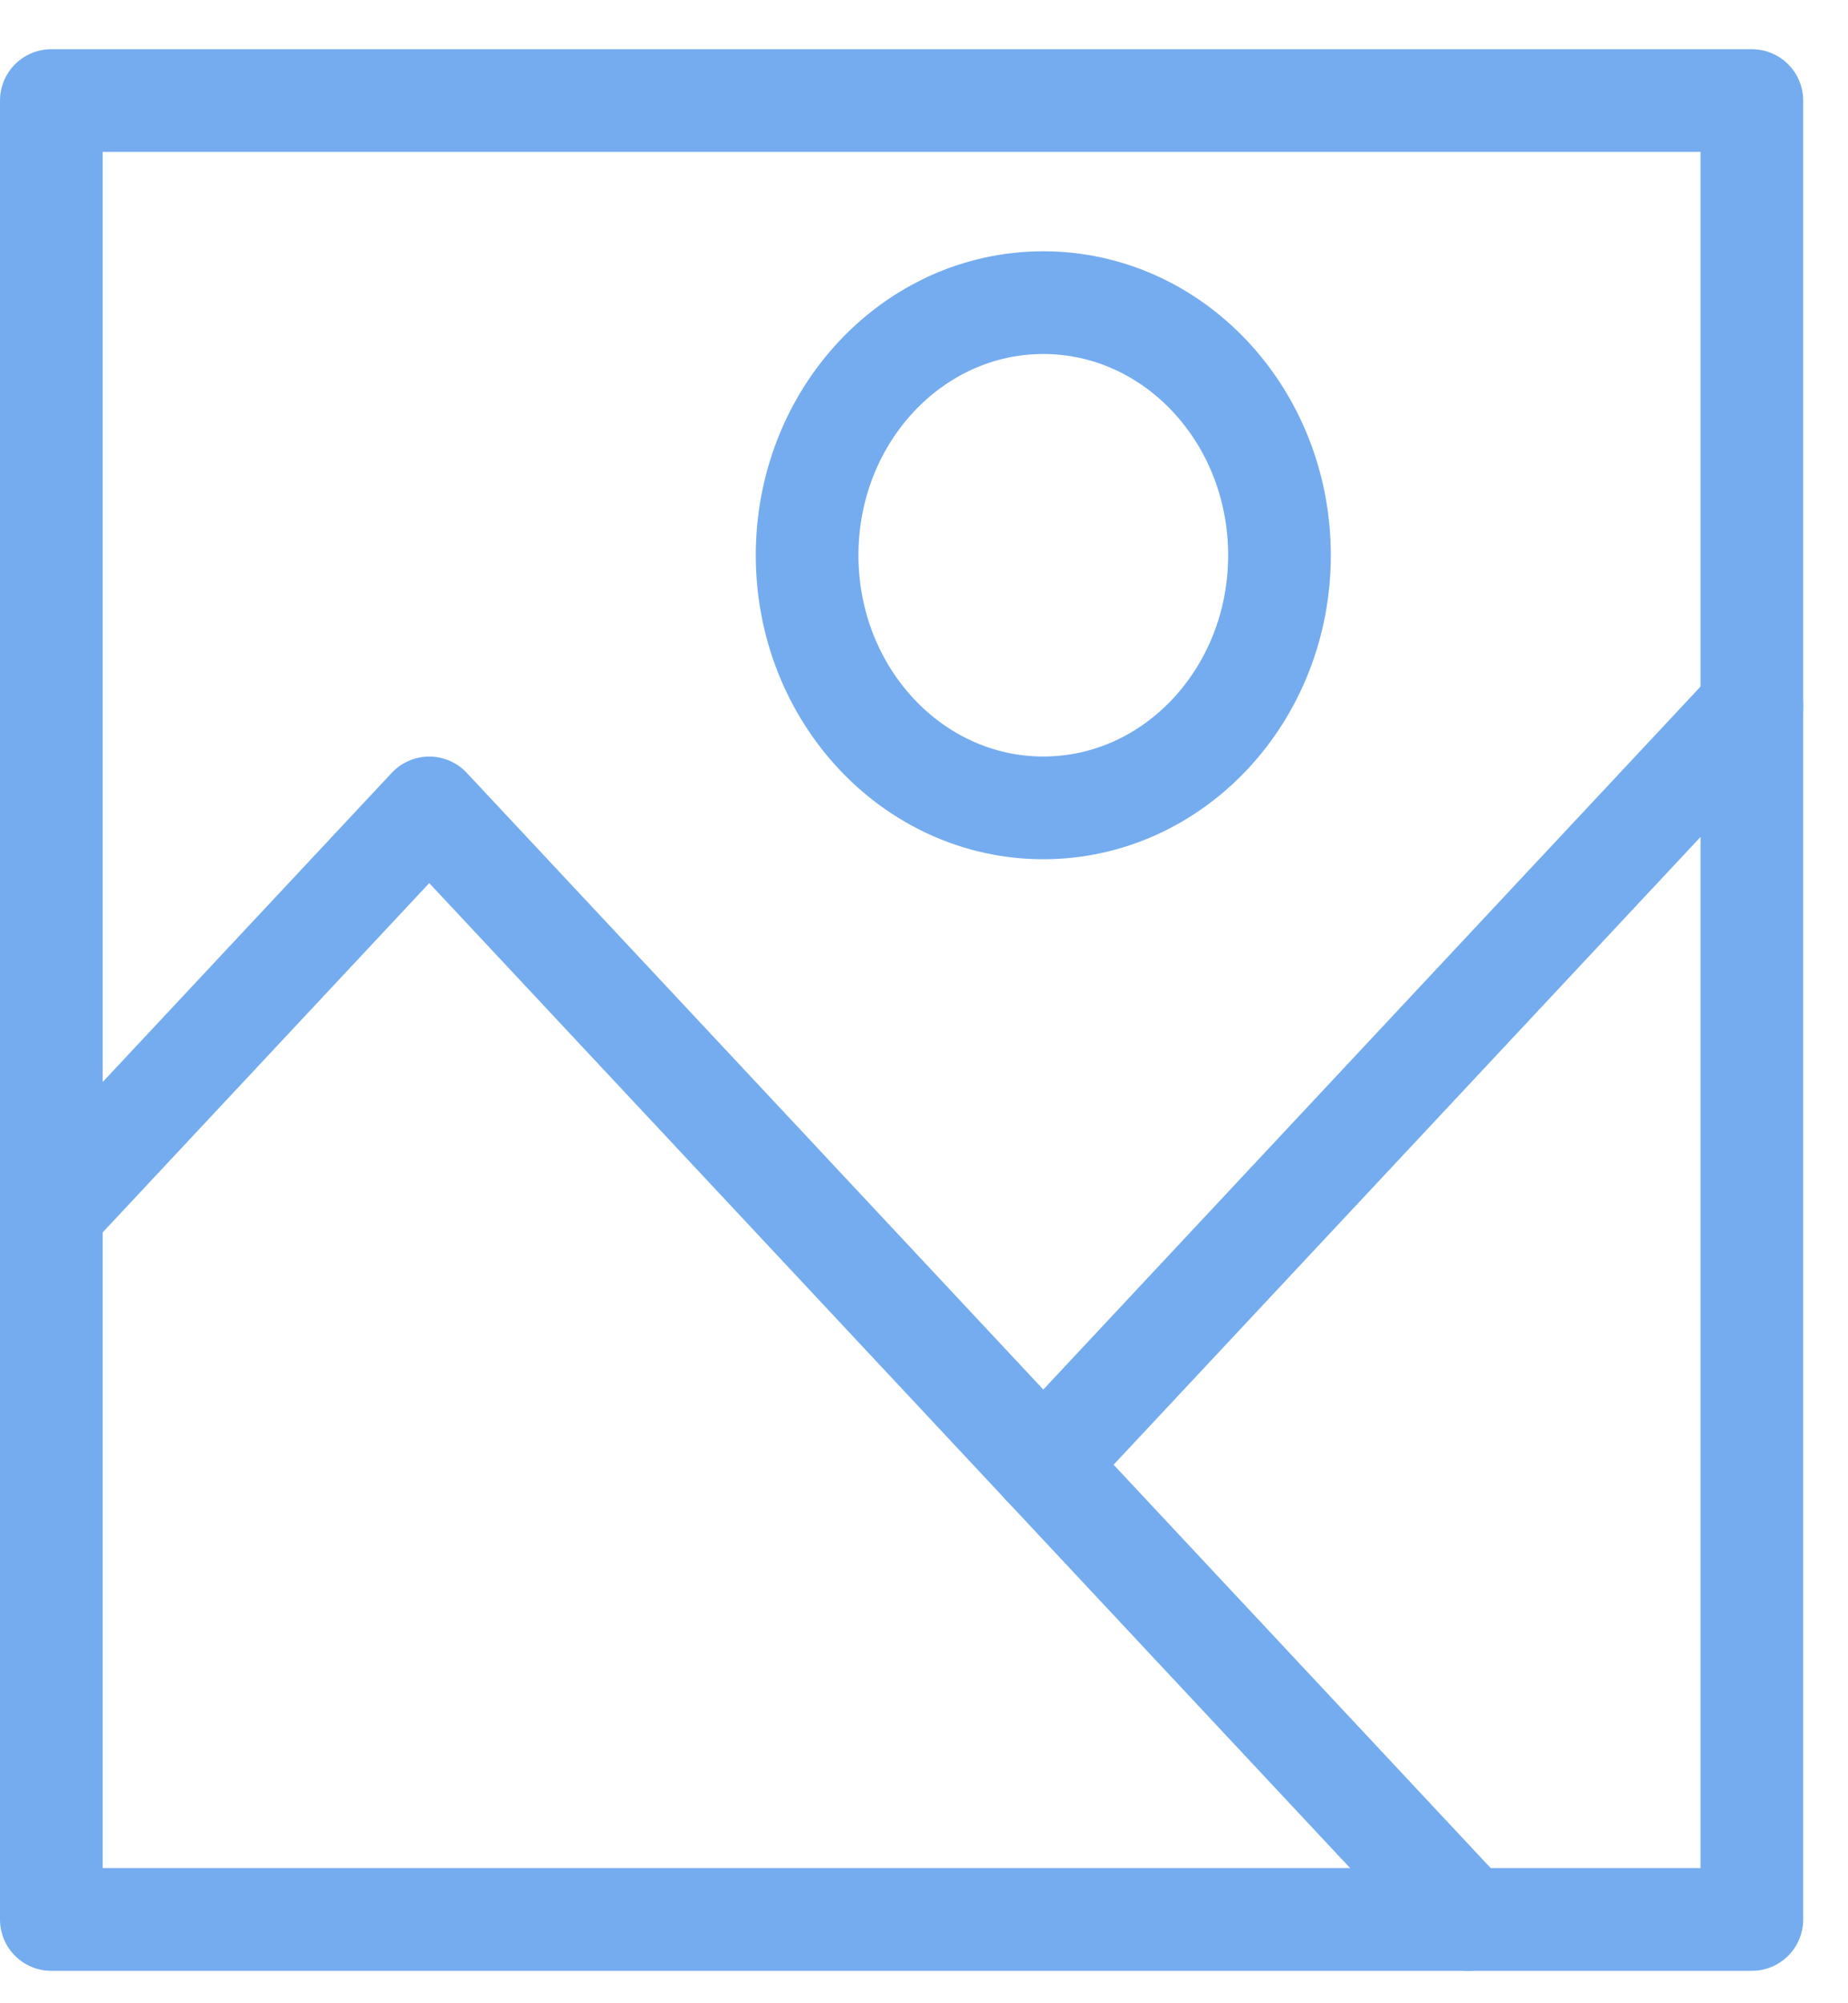 <svg width="36" height="39" viewBox="0 0 36 39" fill="none" xmlns="http://www.w3.org/2000/svg">
<path d="M34.127 1.958H1V37.369H34.127V1.958Z" stroke="#75ACEF" stroke-width="2" stroke-linecap="square" stroke-linejoin="round"/>
<path d="M1 23.598L8.362 15.729L28.606 37.369" stroke="#75ACEF" stroke-width="2" stroke-linecap="round" stroke-linejoin="round"/>
<path d="M20.324 15.728C22.865 15.728 24.925 13.526 24.925 10.81C24.925 8.094 22.865 5.892 20.324 5.892C17.783 5.892 15.723 8.094 15.723 10.81C15.723 13.526 17.783 15.728 20.324 15.728Z" stroke="#75ACEF" stroke-width="2" stroke-linecap="square" stroke-linejoin="round"/>
<path d="M20.324 28.516L34.127 13.762" stroke="#75ACEF" stroke-width="2" stroke-linecap="round" stroke-linejoin="round"/>
</svg>
